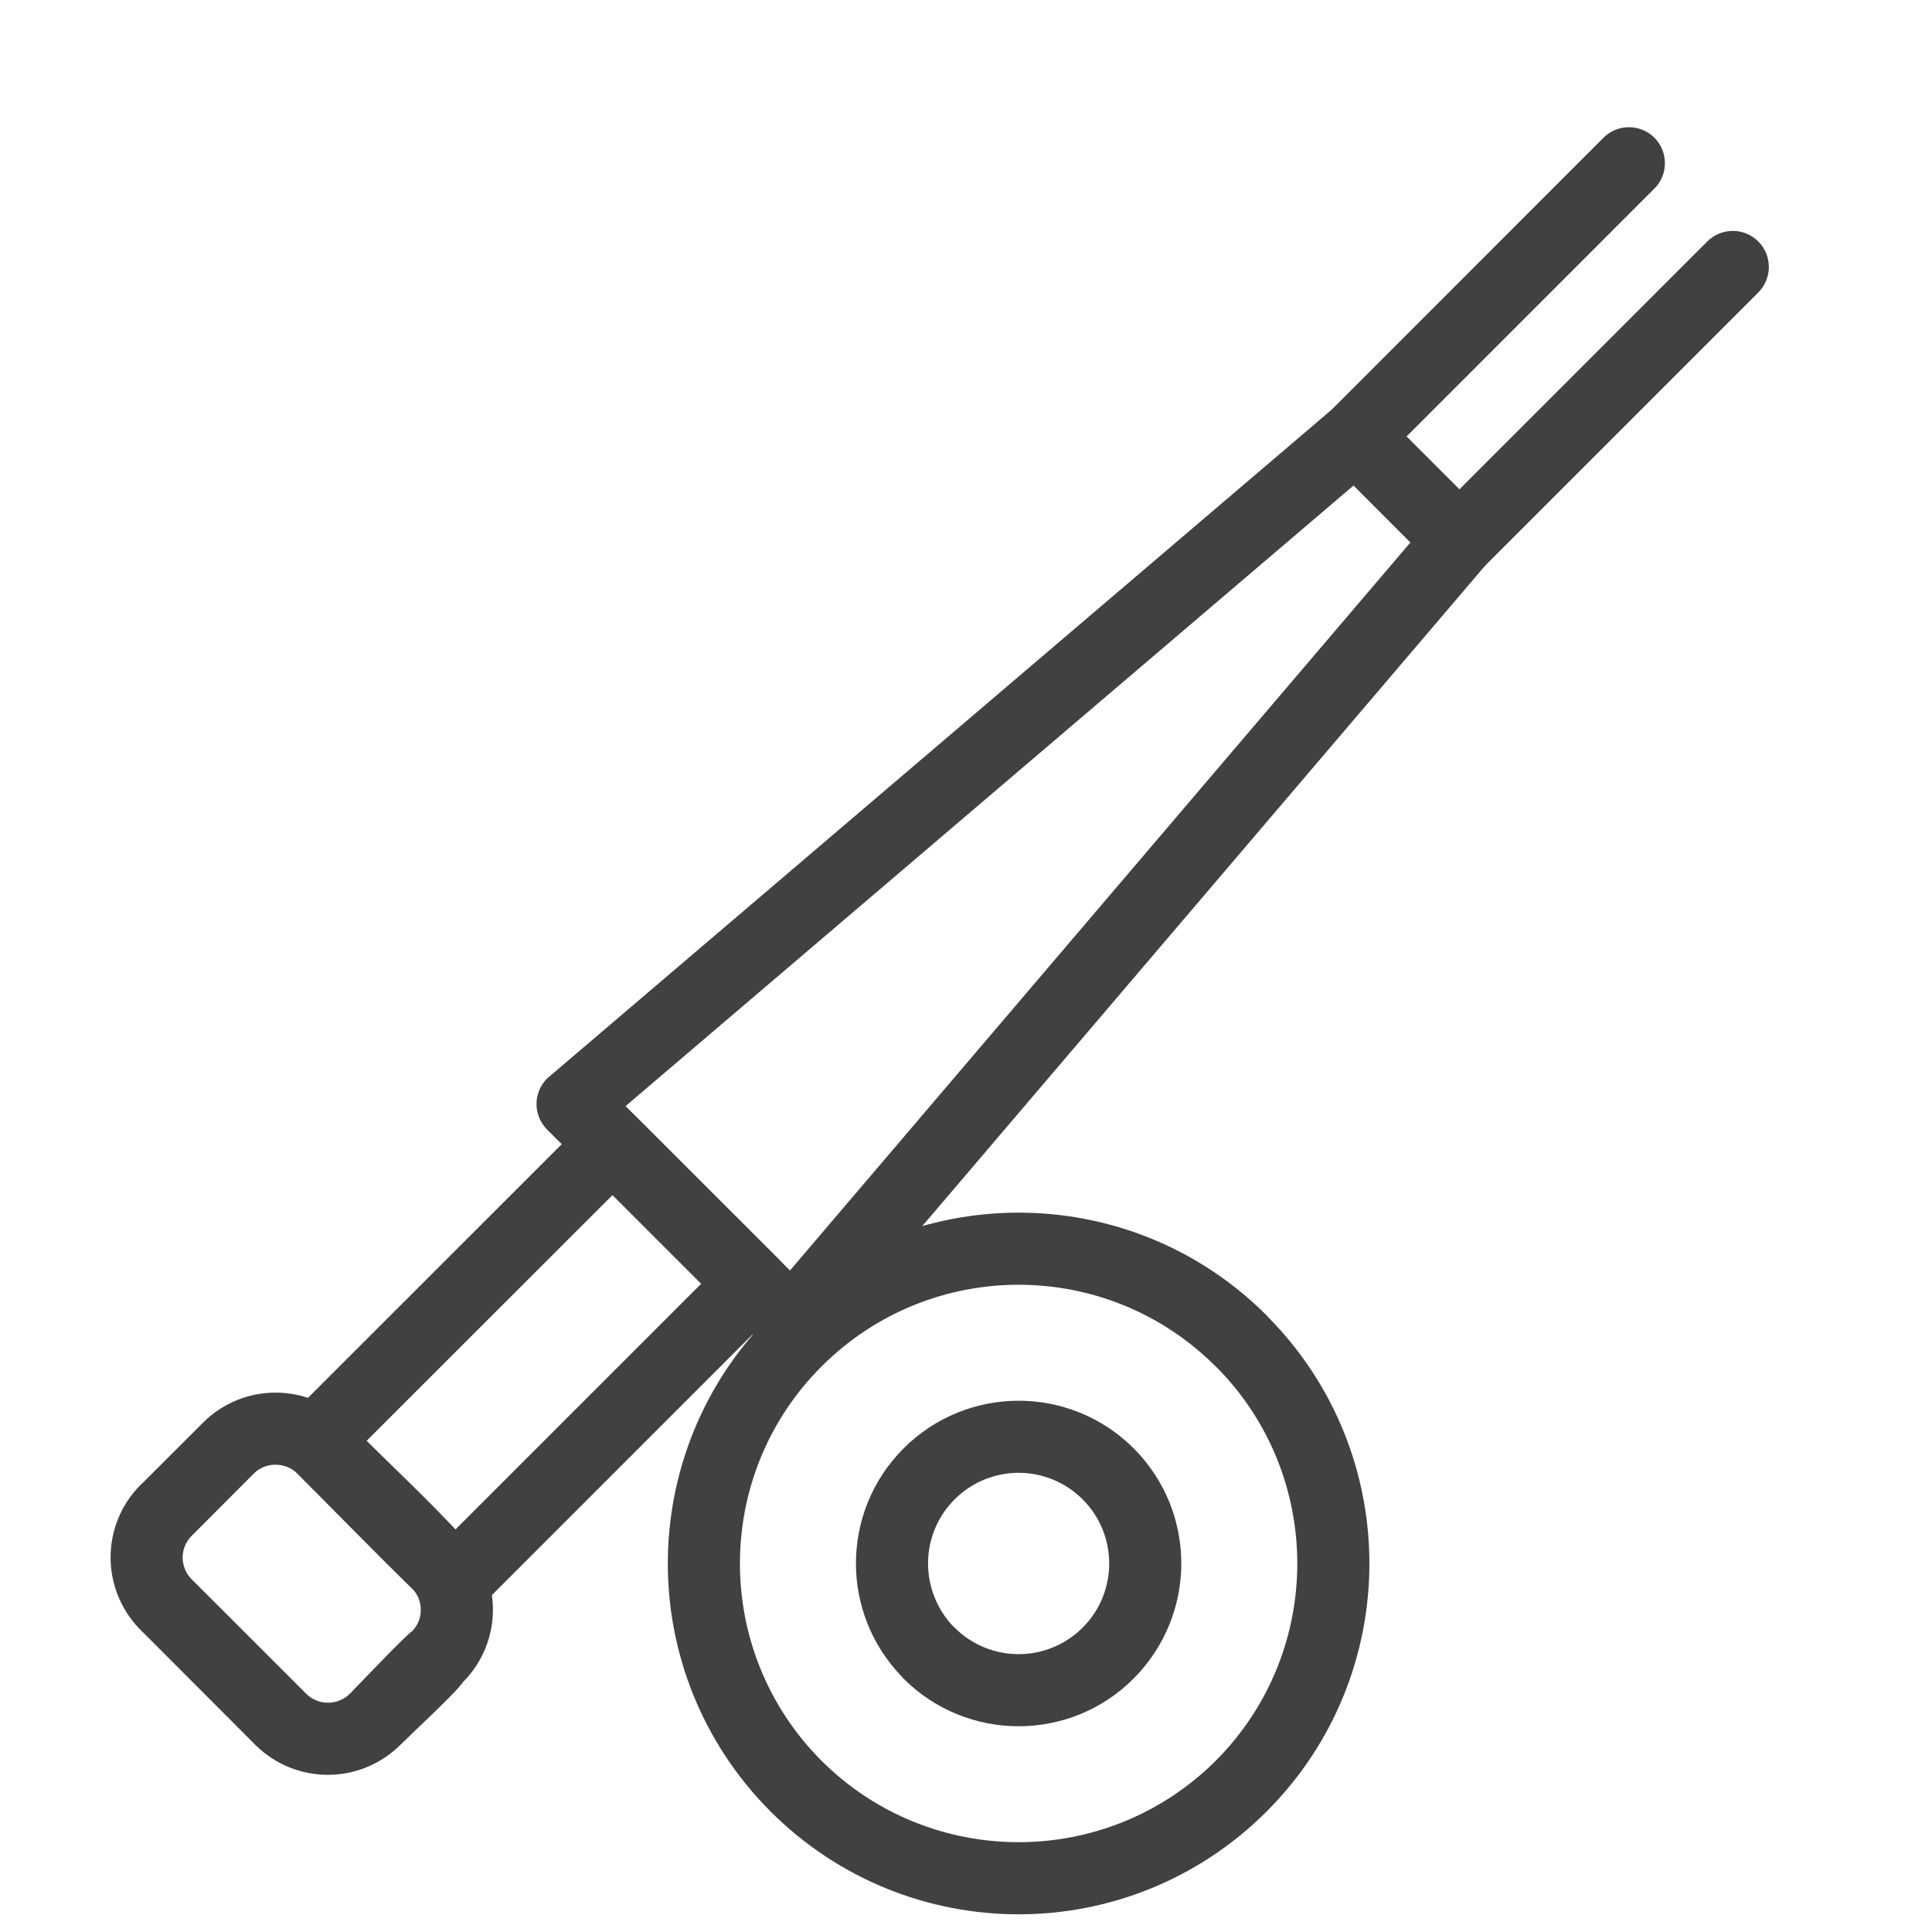 <?xml version="1.0" encoding="UTF-8"?>
<!DOCTYPE svg PUBLIC "-//W3C//DTD SVG 1.1//EN" "http://www.w3.org/Graphics/SVG/1.1/DTD/svg11.dtd">
<!-- Creator: CorelDRAW Standard 2021 (64-Bit) -->
<svg xmlns="http://www.w3.org/2000/svg" xml:space="preserve" width="59px" height="59px" version="1.1" style="shape-rendering:geometricPrecision; text-rendering:geometricPrecision; image-rendering:optimizeQuality; fill-rule:evenodd; clip-rule:evenodd"
viewBox="0 0 59 59"
 xmlns:xlink="http://www.w3.org/1999/xlink"
 xmlns:xodm="http://www.corel.com/coreldraw/odm/2003">
 <defs>
  <style type="text/css">
   <![CDATA[
    .fil0 {fill:#414042;fill-rule:nonzero}
   ]]>
  </style>
 </defs>
 <g id="Warstwa_x0020_1">
  <path class="fil0" d="M23.749 39.983l-9.066 9.067c-0.43,0.429 -1.129,0.429 -1.558,0l-4.263 -4.273c-0.427,-0.429 -0.425,-1.125 0.005,-1.552l9.066 -9.063c0.428,-0.426 1.124,-0.425 1.551,0.003l4.265 4.26c0.43,0.429 0.43,1.129 0,1.558zm-9.848 6.732l7.511 -7.511 -2.707 -2.708 -7.512 7.507 2.708 2.712z"/>
  <path class="fil0" d="M45.347 17.281l-20.326 23.851c-0.393,0.46 -1.088,0.514 -1.548,0.12l-6.767 -6.758c-0.429,-0.43 -0.429,-1.128 0,-1.558l23.978 -20.44c0.438,-0.374 1.09,-0.343 1.49,0.057l3.174 3.169c0.43,0.429 0.43,1.128 -0.001,1.559zm-21.222 21.517l18.949 -22.235 -1.738 -1.737 -22.232 18.952 5.021 5.02z"/>
  <path class="fil0" d="M52.138 7.374c0.429,-0.43 1.128,-0.43 1.557,0 0.43,0.429 0.43,1.128 0,1.558l-8.35 8.35c-0.429,0.429 -1.128,0.429 -1.558,0l-3.167 -3.176c-0.425,-0.428 -0.424,-1.121 0,-1.548l8.346 -8.35c0.428,-0.429 1.124,-0.431 1.554,-0.005 0.429,0.427 0.432,1.124 0.005,1.553l-7.574 7.576 1.613 1.616 7.574 -7.574z"/>
  <path class="fil0" d="M4.361 45.282l1.839 -1.837c0.613,-0.612 1.415,-0.917 2.215,-0.917 0.799,0 1.604,0.306 2.217,0.917 1.162,1.163 2.489,2.386 3.582,3.589 0.557,0.6 0.839,1.365 0.839,2.128 0,0.796 -0.307,1.595 -0.915,2.207 -0.192,0.302 -1.546,1.55 -1.902,1.907 -0.619,0.617 -1.423,0.924 -2.222,0.924 -0.803,0 -1.609,-0.307 -2.221,-0.919l-3.572 -3.579c-0.561,-0.604 -0.844,-1.373 -0.844,-2.139 0,-0.804 0.308,-1.61 0.919,-2.221l0.065 -0.06zm3.39 -0.282l-1.896 1.9c-0.184,0.183 -0.277,0.424 -0.277,0.663 0,0.223 0.081,0.448 0.235,0.625l3.538 3.536c0.182,0.182 0.424,0.274 0.663,0.274 0.243,0 0.486,-0.092 0.668,-0.273 0.271,-0.272 1.726,-1.809 1.901,-1.907 0.178,-0.18 0.268,-0.418 0.268,-0.656 0,-0.22 -0.078,-0.442 -0.23,-0.616 -1.189,-1.152 -2.364,-2.369 -3.537,-3.544 -0.181,-0.181 -0.426,-0.272 -0.669,-0.272 -0.242,0 -0.485,0.089 -0.664,0.27z"/>
  <path class="fil0" d="M38.746 40.241c2.048,2.083 3.073,4.797 3.073,7.507 0,2.737 -1.046,5.478 -3.136,7.57 -2.097,2.094 -4.838,3.142 -7.576,3.142 -2.737,0 -5.48,-1.048 -7.571,-3.136 -2.095,-2.098 -3.142,-4.839 -3.142,-7.576 0,-2.738 1.047,-5.481 3.137,-7.572 2.093,-2.098 4.836,-3.144 7.576,-3.144 2.74,0 5.482,1.046 7.573,3.137l0.066 0.072zm0.871 7.507c0,-2.154 -0.812,-4.31 -2.433,-5.964l-0.059 -0.055c-1.664,-1.664 -3.844,-2.495 -6.018,-2.495 -2.175,0 -4.354,0.831 -6.016,2.493 -1.665,1.661 -2.495,3.842 -2.495,6.021 0,2.178 0.831,4.357 2.49,6.02 1.662,1.658 3.842,2.489 6.021,2.489 2.178,0 4.358,-0.831 6.021,-2.489 1.659,-1.663 2.489,-3.842 2.489,-6.02z"/>
  <path class="fil0" d="M34.621 44.231c0.968,0.968 1.454,2.242 1.454,3.514 0,1.266 -0.486,2.54 -1.454,3.512 -0.969,0.975 -2.242,1.46 -3.514,1.46 -1.27,0 -2.544,-0.485 -3.513,-1.454l-0.069 -0.075c-0.922,-0.964 -1.386,-2.205 -1.386,-3.443 0,-1.272 0.487,-2.546 1.455,-3.514 0.969,-0.969 2.243,-1.455 3.513,-1.455 1.272,0 2.545,0.486 3.514,1.455zm-0.748 3.514c0,-0.707 -0.271,-1.417 -0.81,-1.956 -0.539,-0.54 -1.25,-0.812 -1.956,-0.812 -0.705,0 -1.416,0.272 -1.955,0.812 -0.539,0.539 -0.811,1.249 -0.811,1.956 0,0.686 0.255,1.377 0.758,1.911l0.053 0.049c0.539,0.539 1.248,0.81 1.955,0.81 0.706,0 1.417,-0.271 1.956,-0.81 0.54,-0.54 0.81,-1.251 0.81,-1.96z"/>
 </g>
</svg>
